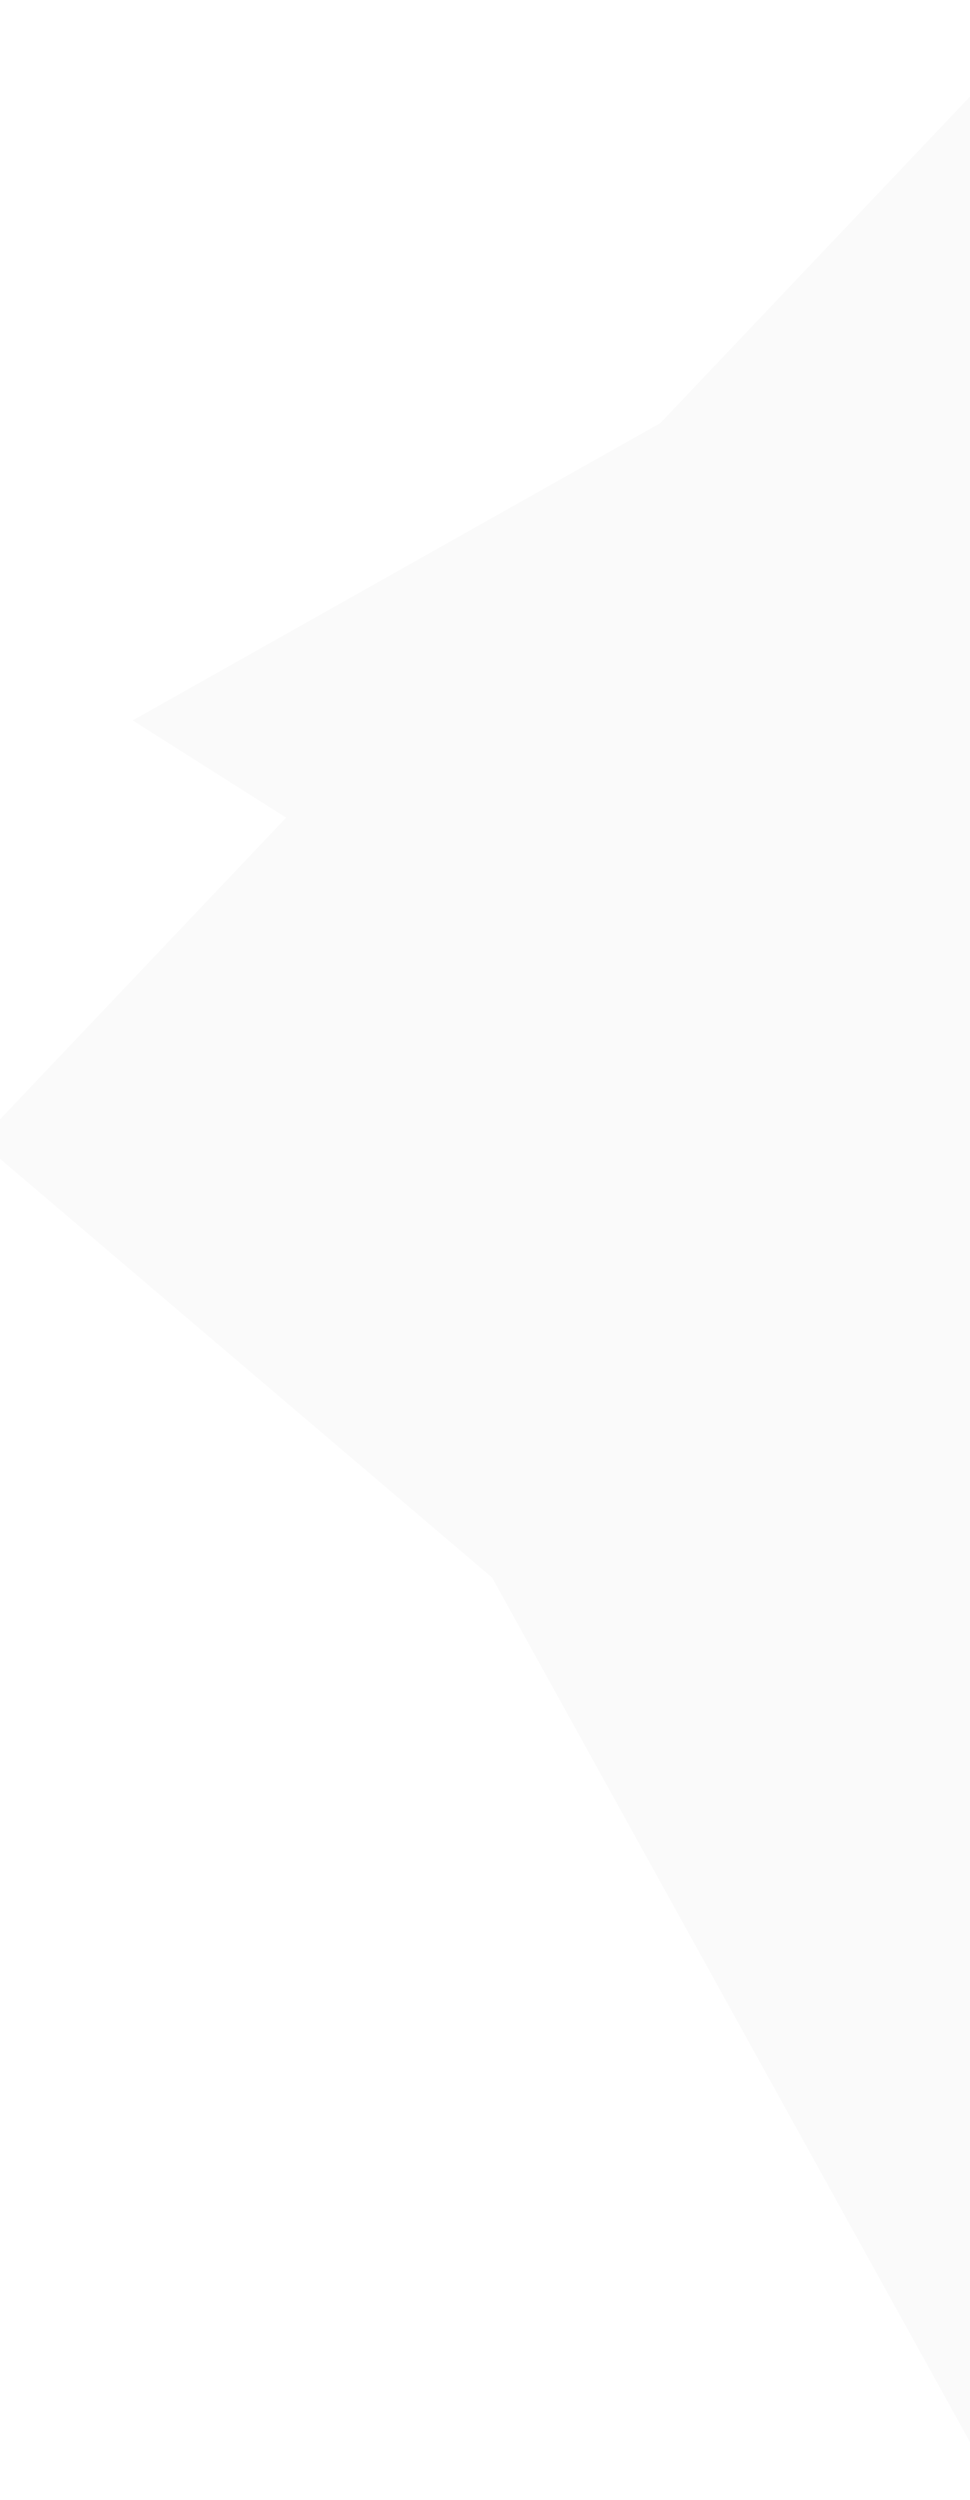 <svg width="750" height="1931" viewBox="0 0 750 1931" fill="none" xmlns="http://www.w3.org/2000/svg">
<g opacity="0.15">
<g style="mix-blend-mode:multiply">
<path d="M-15.988 881.482L1070.89 1805.62L1070.48 968.467L1485.65 702.259L785.291 37.405L-15.988 881.482Z" fill="#DDDDDD"/>
</g>
<g style="mix-blend-mode:multiply">
<path d="M380.721 1219.01L756.471 1898.08L1037.56 1015.46L1587.02 708.726L753.982 83.906L380.721 1219.01Z" fill="#DDDDDD"/>
</g>
<g style="mix-blend-mode:multiply">
<path d="M1515.02 1097.02L807.196 1924.43L1200.16 1251.8L102.616 556.468L944.146 82.798L1515.02 1097.02Z" fill="#DDDDDD"/>
</g>
</g>
</svg>
